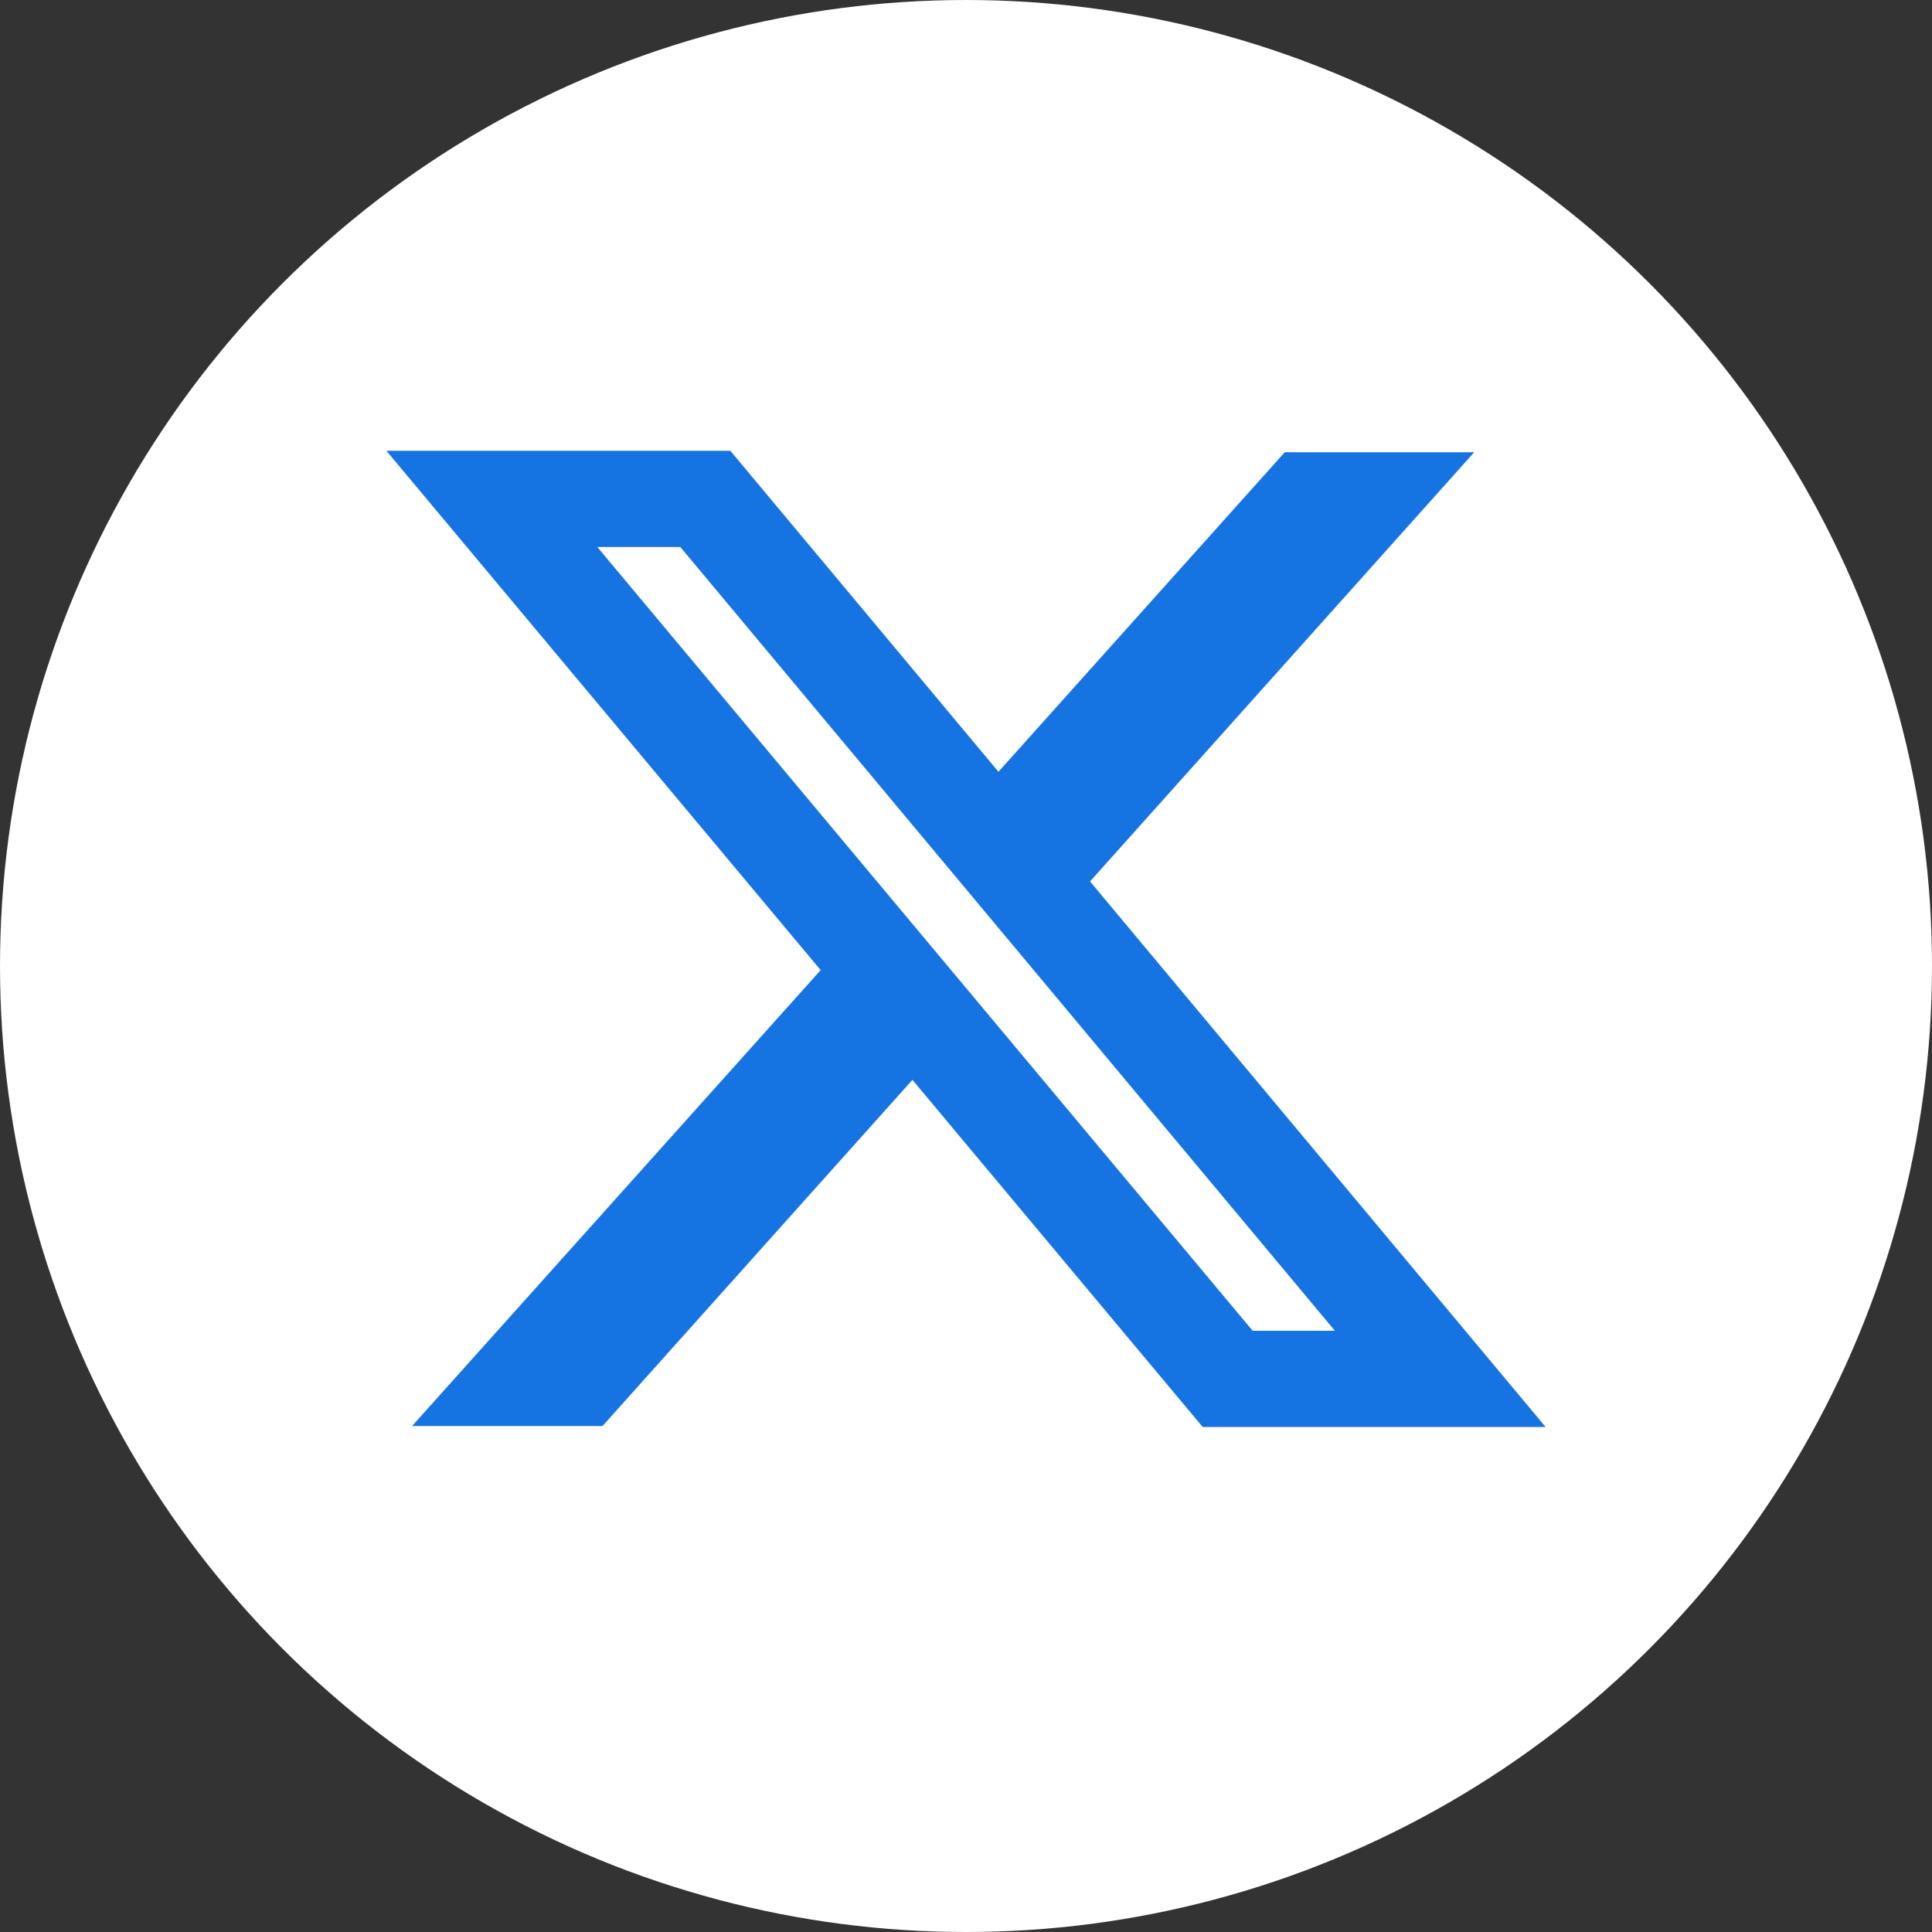 <?xml version="1.0" encoding="UTF-8"?> <svg xmlns="http://www.w3.org/2000/svg" width="30" height="30" viewBox="0 0 30 30" fill="none"><rect x="0" y="0" width="30" height="30" fill="#333333" stroke="none"/><circle cx="15" cy="15" r="14.5" fill="white" stroke="white"></circle><path fill-rule="evenodd" clip-rule="evenodd" d="M12.743 15.064L6 7H11.341L15.504 11.984L19.95 7.022H22.892L16.926 13.687L24 22.158H18.675L14.168 16.768L9.356 22.143H6.399L12.743 15.064ZM19.451 20.664L9.275 8.494H10.564L20.728 20.664H19.451Z" fill="#1673E2"></path></svg> 